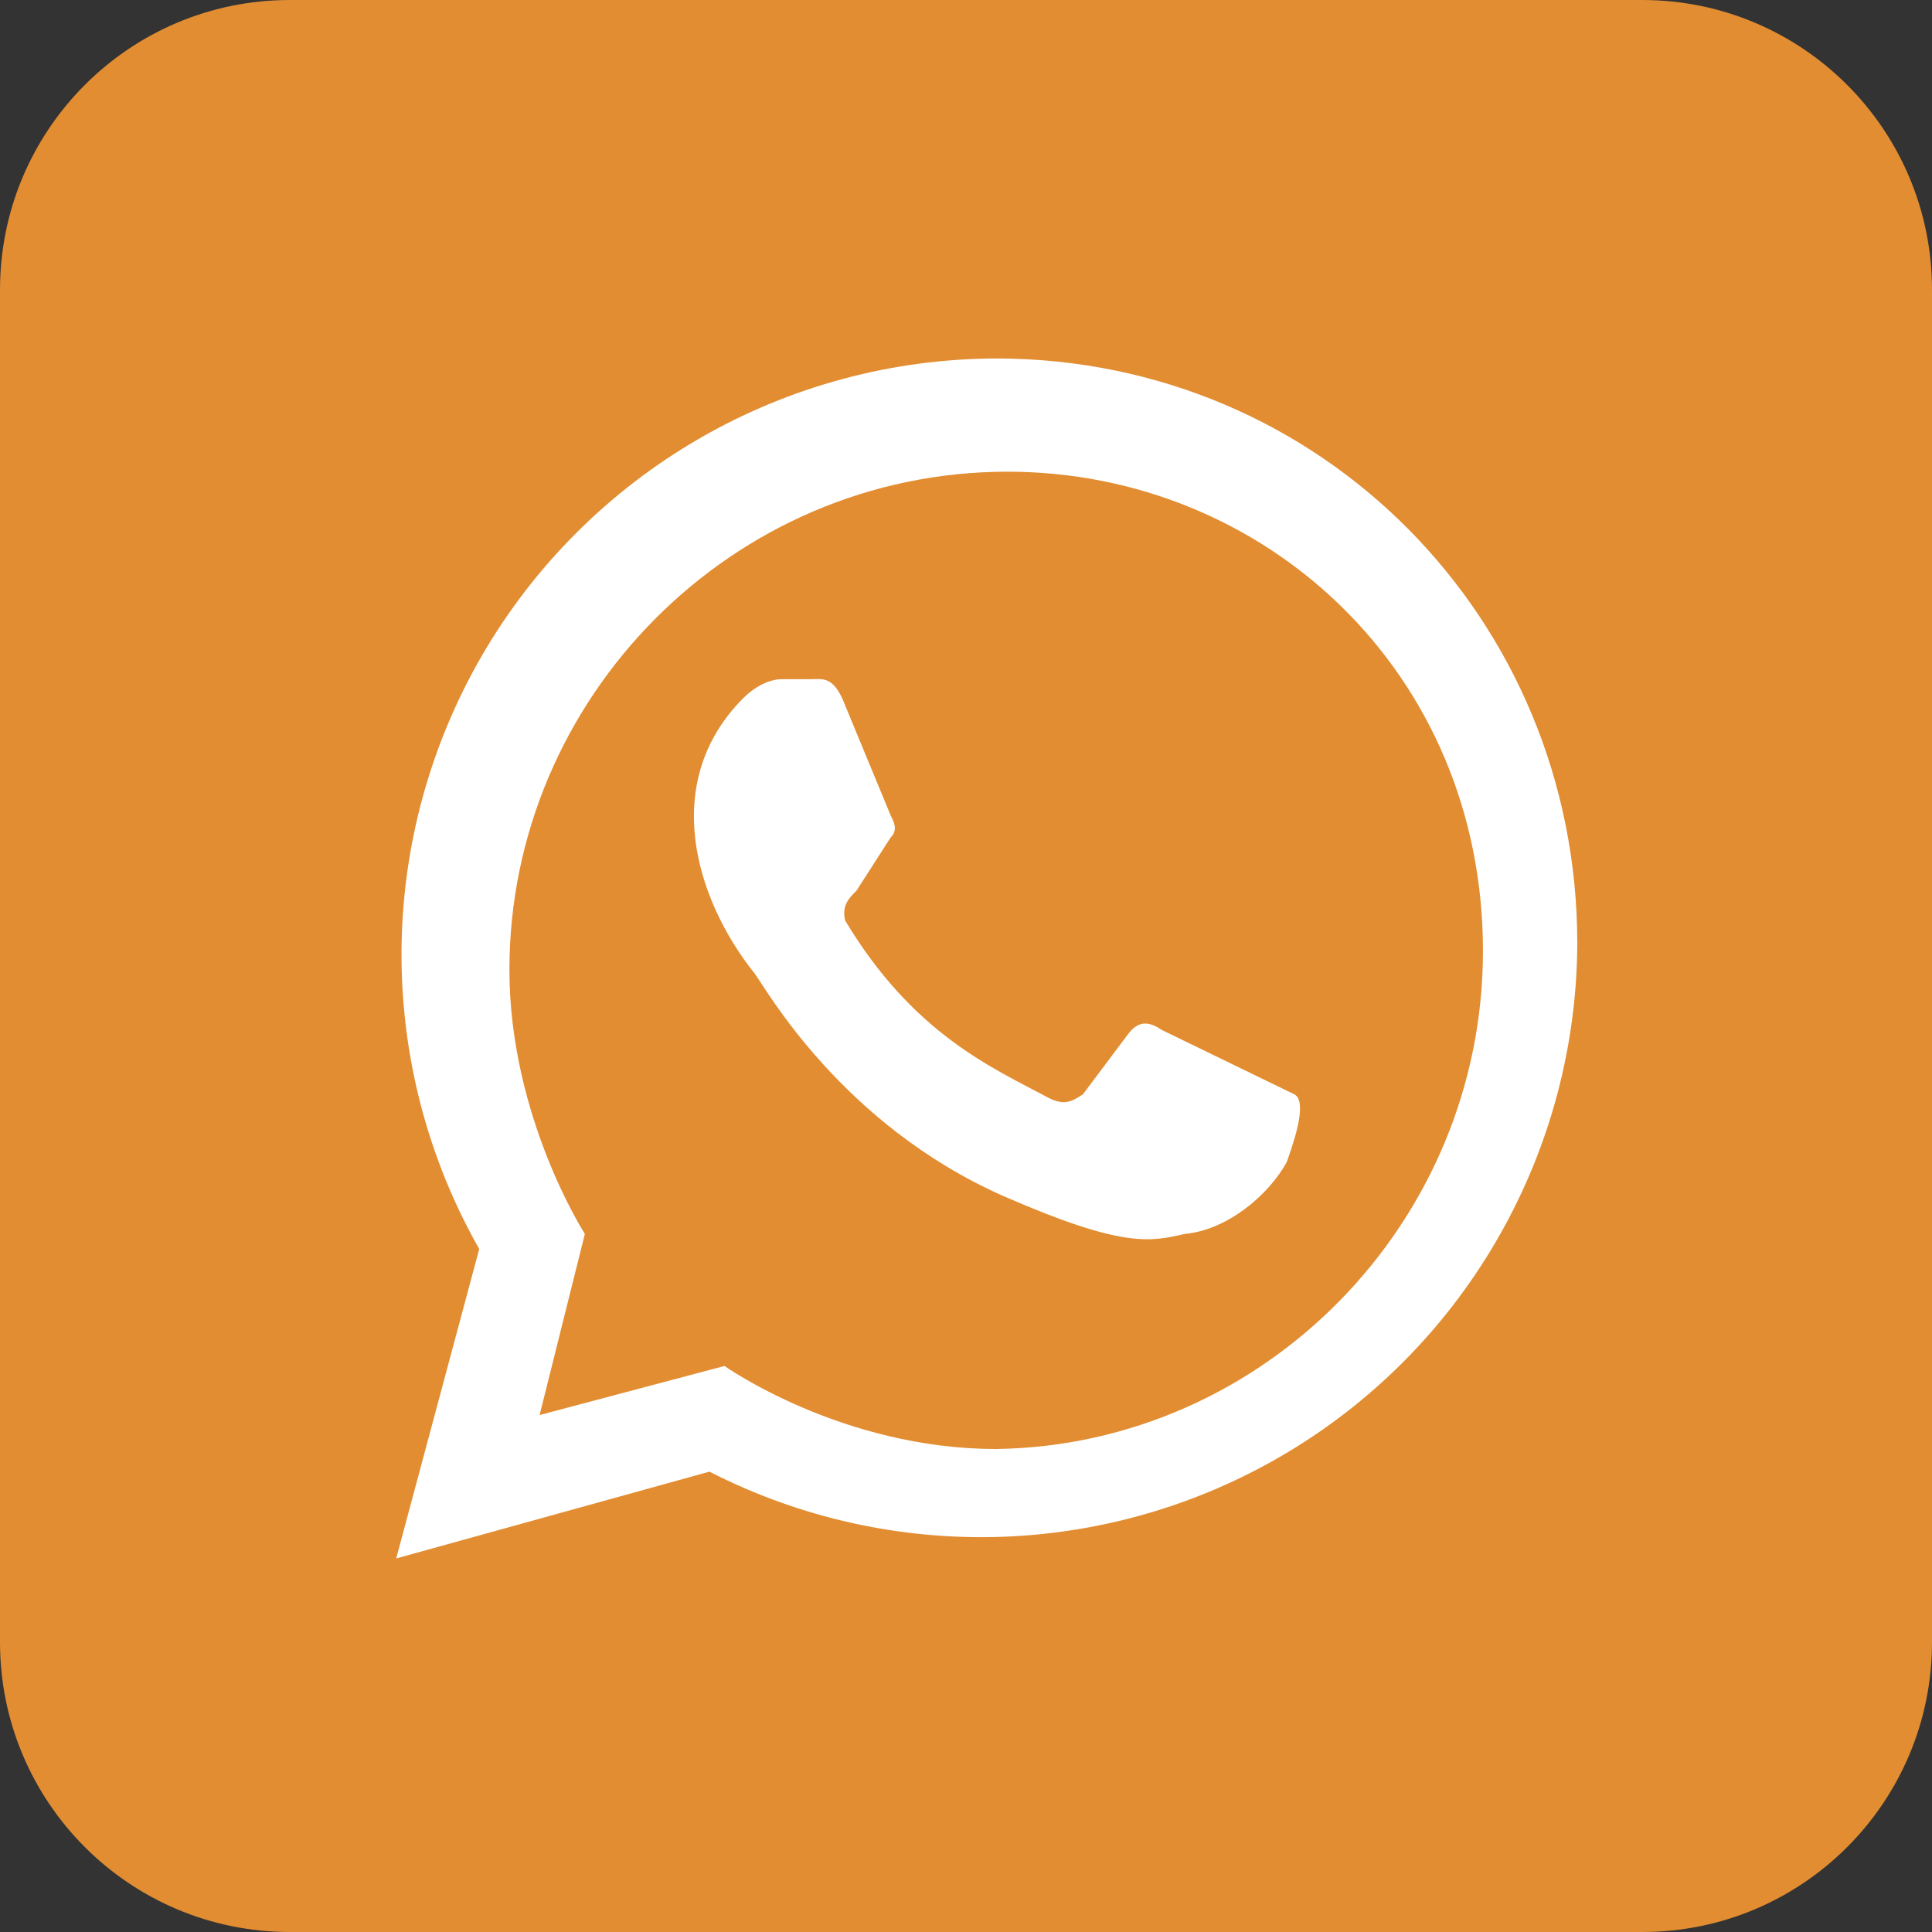 <?xml version="1.0" encoding="UTF-8"?> <svg xmlns="http://www.w3.org/2000/svg" width="40" height="40" viewBox="0 0 40 40" fill="none"><rect x="0" y="0" width="40" height="40" fill="#333333" stroke="none"/><g clip-path="url(#clip0_8330_135)"><path d="M34 0H6C2.686 0 0 2.686 0 6V34C0 37.314 2.686 40 6 40H34C37.314 40 40 37.314 40 34V6C40 2.686 37.314 0 34 0Z" fill="#E28D31"></path><path d="M24.062 21.328C23.828 21.172 23.593 21.094 23.359 21.406L22.421 22.656C22.187 22.812 22.031 22.891 21.718 22.734C20.546 22.109 18.906 21.406 17.5 19.062C17.421 18.75 17.578 18.594 17.734 18.438L18.437 17.344C18.593 17.188 18.515 17.031 18.437 16.875L17.5 14.609C17.265 13.984 17.031 14.062 16.796 14.062H16.171C16.015 14.062 15.703 14.141 15.39 14.453C13.671 16.172 14.375 18.594 15.625 20.156C15.859 20.469 17.421 23.281 20.781 24.766C23.281 25.859 23.828 25.703 24.531 25.547C25.39 25.469 26.25 24.766 26.64 24.062C26.718 23.828 27.109 22.812 26.796 22.656" fill="white"></path><path d="M20.625 30C17.422 30 15 28.281 15 28.281L11.172 29.297L12.109 25.547C12.109 25.547 10.547 23.125 10.547 20.078C10.547 14.453 15.156 9.766 20.859 9.766C26.172 9.766 30.703 13.906 30.703 19.688C30.703 25.312 26.172 29.922 20.625 30ZM8.203 32.266L14.688 30.469C16.566 31.43 18.659 31.894 20.767 31.817C22.875 31.739 24.928 31.122 26.731 30.025C28.533 28.928 30.024 27.388 31.061 25.55C32.099 23.713 32.648 21.641 32.656 19.531C32.656 12.812 27.344 7.422 20.625 7.422C18.468 7.427 16.351 7.998 14.484 9.076C12.616 10.155 11.064 11.703 9.981 13.568C8.899 15.433 8.323 17.549 8.313 19.706C8.303 21.862 8.857 23.984 9.922 25.859" fill="white"></path></g><defs><clipPath id="clip0_8330_135"><rect width="40" height="40" fill="white"></rect></clipPath></defs></svg> 